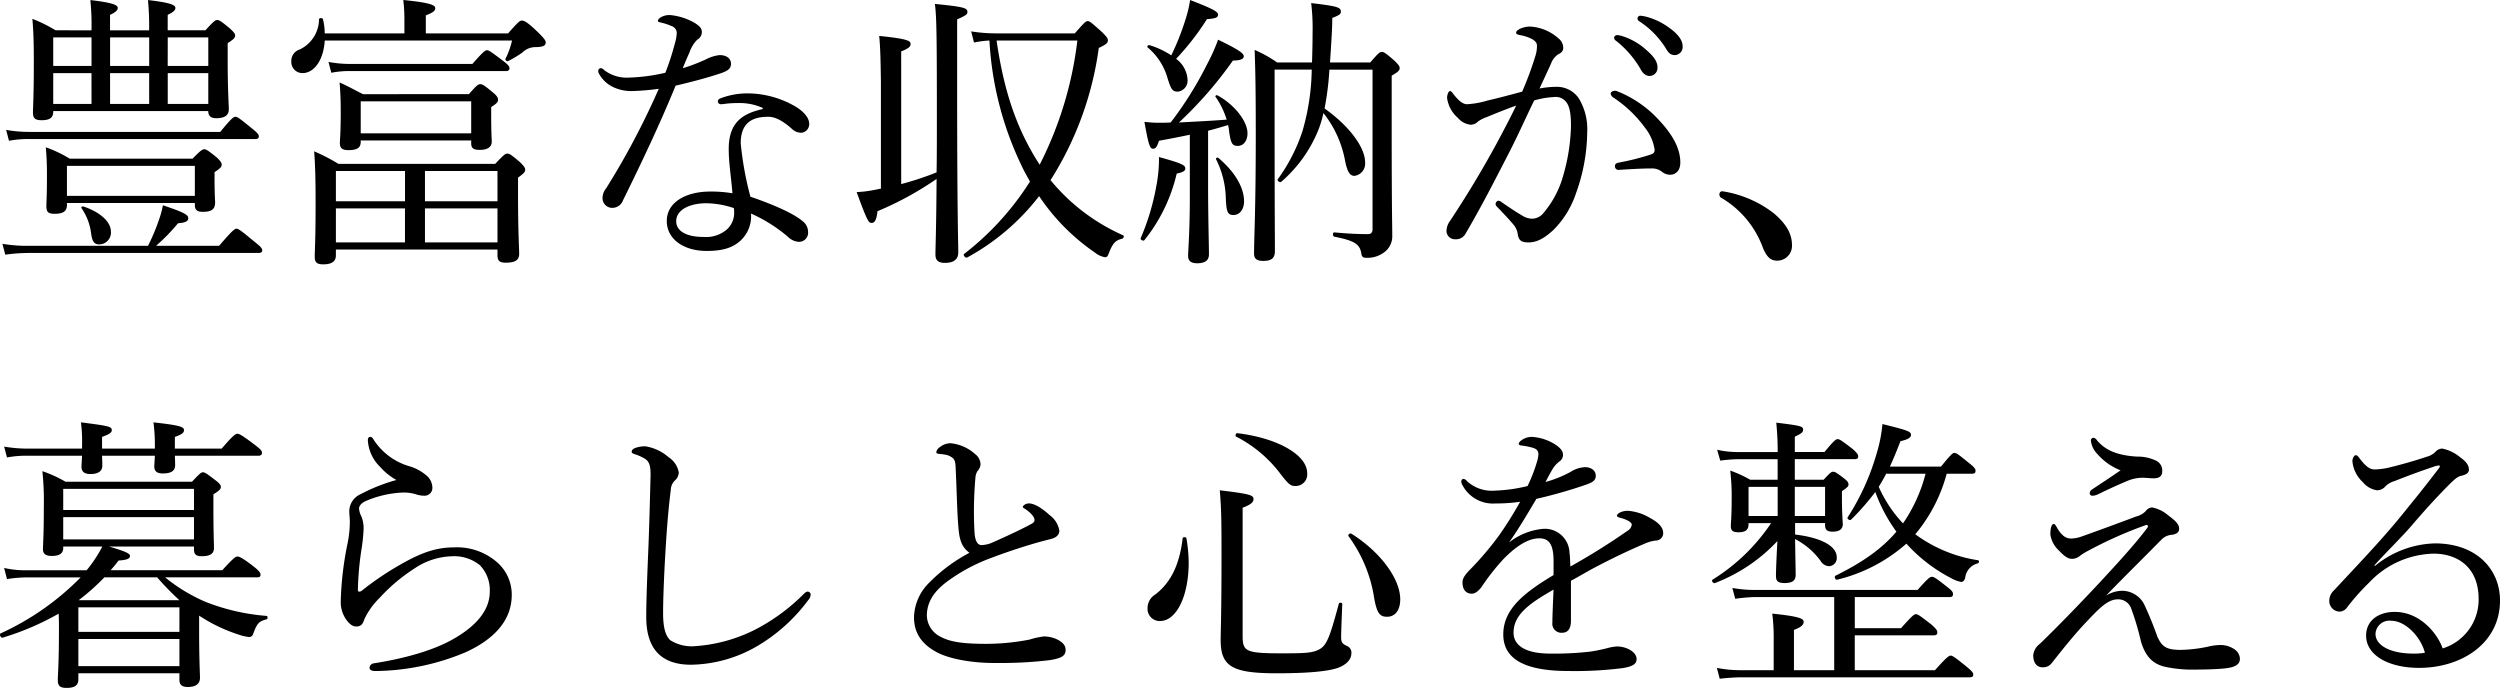 <svg id="plan_02_cover_heading_v3" xmlns="http://www.w3.org/2000/svg" width="402.797" height="110.826" viewBox="0 0 402.797 110.826">
  <path id="パス_1968" data-name="パス 1968" d="M10.626-33.9A23.354,23.354,0,0,0,6.9-35.742c.184,2.208.23,3.956.23,7.176,0,5.474-.138,6.992-.138,7.958,0,.874.368,1.2,1.38,1.2,1.334,0,1.886-.414,1.886-1.38v-.092H35.236c0,.736.368,1.15,1.288,1.15,1.334,0,2.024-.46,2.024-1.426,0-.736-.184-3.036-.184-8.05v-2.622c1.012-.644,1.2-.874,1.2-1.242,0-.276-.184-.506-.874-1.15-1.38-1.15-1.7-1.334-2.024-1.334-.276,0-.552.184-1.886,1.656H28.7v-2.484c.966-.46,1.242-.782,1.242-1.1,0-.414-.414-.828-4.416-1.288a47.337,47.337,0,0,1,.184,4.876h-6.3v-2.484c.966-.46,1.242-.782,1.242-1.1,0-.414-.414-.828-4.416-1.288a37.8,37.8,0,0,1,.184,4.876Zm5.8,11.868H10.258V-27h6.164Zm2.99,0V-27h6.3v4.968Zm9.292,0V-27h6.532v4.968Zm0-10.718h6.532v4.6H28.7Zm-2.99,0v4.6h-6.3v-4.6Zm-9.292,0v4.6H10.258v-4.6ZM12.466-6.072H33.074V-5.8c0,.828.322,1.15,1.288,1.15,1.38,0,1.978-.368,1.978-1.564,0-.276-.092-1.242-.092-3.818V-11.04c1.012-.69,1.15-.874,1.15-1.2,0-.276-.138-.552-.828-1.2-1.426-1.15-1.7-1.288-1.978-1.288s-.552.138-1.886,1.518H12.926a21.2,21.2,0,0,0-3.864-1.84c.138,1.7.184,2.668.184,4.554,0,3.358-.092,4.278-.092,4.876,0,1.012.276,1.288,1.334,1.288,1.38,0,1.978-.414,1.978-1.426Zm20.608-1.15H12.466v-4.83H33.074ZM26.818.828A29.861,29.861,0,0,0,30.36-2.806c1.2-.092,1.656-.322,1.656-.828,0-.552-.782-.966-4.094-2.07a13.613,13.613,0,0,1-.6,2.254A32.2,32.2,0,0,1,25.53.828H6.394A24.279,24.279,0,0,1,2.07.506l.46,1.748a28.149,28.149,0,0,1,3.818-.276H43.286c.46,0,.644-.138.644-.414,0-.322-.23-.6-1.288-1.426-2.208-1.84-2.576-2.07-2.852-2.07s-.644.23-2.806,2.76ZM17.71.6a1.907,1.907,0,0,0,1.84-2.07c0-1.518-1.656-3.128-4.462-4.048-.184-.046-.368.138-.276.276a9.149,9.149,0,0,1,1.564,4.186C16.56.184,16.882.6,17.71.6ZM3.128-16.1a17.052,17.052,0,0,1,3.266-.276H42.78c.46,0,.6-.138.6-.46,0-.276-.23-.552-1.15-1.288-1.978-1.61-2.3-1.84-2.622-1.84-.276,0-.644.23-2.438,2.438H6.348a21.351,21.351,0,0,1-3.68-.322ZM55.8,1.426H81.834v.92c0,.874.322,1.2,1.334,1.2,1.518,0,2.162-.414,2.162-1.426,0-.828-.184-3.588-.184-9.338v-2.944c.966-.69,1.15-.92,1.15-1.288,0-.276-.138-.506-.828-1.2-1.472-1.242-1.7-1.38-2.07-1.38-.276,0-.506.138-1.932,1.656H56.212A31.451,31.451,0,0,0,52.3-14.4c.184,2.576.23,4.738.23,8.372,0,5.98-.138,7.59-.138,8.6,0,.92.322,1.242,1.38,1.242,1.334,0,2.024-.46,2.024-1.426Zm0-1.15V-5.2H66.93V.276Zm26.036,0H70.15V-5.2H81.834Zm0-6.624H70.15v-4.876H81.834Zm-14.9-4.876v4.876H55.8v-4.876ZM59.8-16.146H77.6v.46c0,.782.368,1.058,1.38,1.058,1.242,0,1.932-.46,1.932-1.334,0-.368-.092-1.334-.092-4.37v-1.2c1.012-.644,1.1-.828,1.1-1.2,0-.276-.138-.6-.828-1.15-1.426-1.2-1.7-1.334-2.024-1.334s-.552.138-1.84,1.61H60.168c-1.564-.782-2.254-1.2-3.772-1.886.138,1.794.184,2.9.184,4.83,0,3.4-.138,4.37-.138,4.922,0,.874.414,1.15,1.38,1.15,1.38,0,1.978-.368,1.978-1.334ZM77.6-17.3H59.8v-5.152H77.6Zm6.578-14.95A12.732,12.732,0,0,1,83.122-29.3c-.092.184.23.46.414.368a16.579,16.579,0,0,0,2.3-1.38,3.036,3.036,0,0,1,2.024-.874c1.38,0,1.748-.276,1.748-.736,0-.276-.138-.552-1.15-1.564-1.84-1.794-2.346-1.978-2.714-1.978-.276,0-.506.138-2.208,2.07H70.288v-2.9c1.15-.46,1.518-.736,1.518-1.15,0-.46-.506-.874-5.152-1.334a24.747,24.747,0,0,1,.184,2.806V-33.4H54a9.737,9.737,0,0,0-.276-2.254c-.046-.276-.644-.276-.644,0a5.42,5.42,0,0,1-3.174,4.876,1.894,1.894,0,0,0-1.288,1.886A1.791,1.791,0,0,0,50.416-27c1.886,0,3.4-2.116,3.588-5.244Zm-29.118,5.2a14.026,14.026,0,0,1,2.944-.276H83.122c.506,0,.644-.184.644-.46s-.184-.552-1.1-1.242c-1.886-1.426-2.208-1.656-2.53-1.656-.276,0-.6.23-2.346,2.208H58.006a18.779,18.779,0,0,1-3.4-.322Zm52.762,2.576A123.69,123.69,0,0,1,99.36-8.464a2.557,2.557,0,0,0-.6,1.518,1.562,1.562,0,0,0,1.656,1.656,1.841,1.841,0,0,0,1.656-1.242c3.036-6.164,5.8-11.96,8.464-18.446,2.806-.644,5.612-1.426,7.222-1.978,1.242-.414,1.7-.782,1.7-1.564s-.644-1.38-1.84-1.38a6.255,6.255,0,0,0-2.208.69,29.169,29.169,0,0,1-3.726,1.426c.368-.92.782-1.886,1.1-2.576a5.1,5.1,0,0,1,1.242-2.024,1.4,1.4,0,0,0,.736-1.2c0-.69-.414-1.012-1.1-1.472a9.827,9.827,0,0,0-3.91-1.288,2.758,2.758,0,0,0-1.7.414c-.184.138-.368.322-.368.506,0,.138.092.184.276.23a9.737,9.737,0,0,1,1.886.6,1.208,1.208,0,0,1,.874,1.1,6.5,6.5,0,0,1-.276,1.61,41.367,41.367,0,0,1-1.564,4.83,29.289,29.289,0,0,1-6.026.782,5.9,5.9,0,0,1-3.864-1.242.7.7,0,0,0-.552-.276.439.439,0,0,0-.368.368.91.91,0,0,0,.092.46,5.045,5.045,0,0,0,2.3,2.208,6.851,6.851,0,0,0,3.22.644A39.567,39.567,0,0,0,107.824-24.472Zm16.744,3.266c-3.266.736-5.474,2.162-5.474,6.44,0,2.254.414,4.738.6,7.13a20.378,20.378,0,0,0-3.588-.276c-3.956,0-6.992,1.748-6.992,4.738,0,2.9,2.668,4.83,6.44,4.83,2.668,0,4.186-.552,5.382-1.61a5.331,5.331,0,0,0,1.748-4.416A24.613,24.613,0,0,1,128.662-.6a2.667,2.667,0,0,0,1.7.782,1.461,1.461,0,0,0,1.518-1.564,2.219,2.219,0,0,0-.92-1.794c-1.472-1.242-4.738-2.668-8.372-3.91a52.609,52.609,0,0,1-1.564-8.6c0-3.634,2.254-4.278,4.462-4.278,1.15,0,2.438.736,3.818,1.978a2.218,2.218,0,0,0,1.38.6,1.393,1.393,0,0,0,1.38-1.426c0-1.012-.92-1.978-2.07-2.714a15.49,15.49,0,0,0-7.912-2.208,12.244,12.244,0,0,0-4.278.782c-.276.092-.46.276-.46.46a.468.468,0,0,0,.414.506,3.3,3.3,0,0,0,.6-.046,15.073,15.073,0,0,1,2.162-.138,9.1,9.1,0,0,1,4.048.782ZM119.922-5.244a3.972,3.972,0,0,1,.046.69,3.592,3.592,0,0,1-1.242,2.806A5.147,5.147,0,0,1,115.092-.6c-3.174,0-4.462-1.15-4.462-2.53,0-1.886,2.254-2.9,4.83-2.9A14.2,14.2,0,0,1,119.922-5.244ZM146.878-30.5c1.2-.46,1.518-.782,1.518-1.2,0-.506-.506-.828-5.06-1.288.184,1.84.23,4.048.276,7.406v17.2c-.322.046-.644.138-.966.184a17.446,17.446,0,0,1-2.944.368c1.748,4.784,1.932,4.968,2.438,4.968.46,0,.782-.506.92-1.886a51.683,51.683,0,0,0,9.522-5.2c-.046,7.958-.184,11.04-.184,12.19,0,.874.414,1.334,1.518,1.334,1.472,0,2.162-.6,2.162-1.7,0-1.564-.184-5.888-.184-26.634v-10.9c1.472-.644,1.656-.828,1.656-1.2,0-.644-.6-.828-5.244-1.288.276,1.978.322,5.244.322,18.308,0,3.45,0,6.348-.046,8.832a48.7,48.7,0,0,1-5.7,1.886ZM162.2-33.4a25.608,25.608,0,0,1-4.048-.322l.46,1.794a16.732,16.732,0,0,1,2.484-.322,53.145,53.145,0,0,0,5.106,20.01c.414.92.92,1.794,1.426,2.714a45.2,45.2,0,0,1-10.58,11.638c-.276.184.184.736.46.6A36.9,36.9,0,0,0,169.1-7.176a33.934,33.934,0,0,0,9.016,9.108,3.527,3.527,0,0,0,1.61.736c.322,0,.414-.138.644-.736.6-1.518,1.012-1.978,2.116-2.254.23-.046.368-.46.138-.552a31.654,31.654,0,0,1-11.684-8.878,52.87,52.87,0,0,0,7.774-21.3c1.2-.552,1.472-.828,1.472-1.242,0-.276-.184-.552-.92-1.288-1.794-1.61-2.024-1.794-2.346-1.794-.276,0-.506.184-2.07,1.978Zm13.064,1.15a59.412,59.412,0,0,1-6.072,20.01c-3.726-5.75-5.75-11.822-6.946-20.01ZM193.384-7.038c0,5.612-.276,8.648-.276,9.476s.46,1.2,1.472,1.2c1.242,0,1.886-.46,1.886-1.426,0-1.426-.138-6.026-.138-11.086V-17.71c1.058-.276,2.162-.6,3.22-.92a8.585,8.585,0,0,1,.184,1.15c.276,1.84.506,2.208,1.38,2.208.966,0,1.564-.874,1.564-2.024,0-1.932-2.07-4.6-4.83-6.118-.184-.092-.414.092-.322.23a12.954,12.954,0,0,1,1.794,3.68c-2.3.184-5.106.322-7.682.46a63.689,63.689,0,0,0,8.694-9.982c1.38,0,1.748-.322,1.748-.69,0-.506-1.012-1.15-4.14-2.668a29.8,29.8,0,0,1-1.794,4,57.666,57.666,0,0,1-5.842,9.338c-.644.046-1.334.046-2.07.046-.69,0-1.15-.046-2.162-.138.644,3.634.874,4.324,1.38,4.324.414,0,.644-.276.966-1.288,2.07-.368,3.634-.69,4.968-.966Zm29.44-20.516V-1.84c0,.506-.23.782-.736.782-1.472,0-2.852-.046-5.428-.276-.276-.046-.276.644,0,.69,3.312.644,4.048,1.242,4.324,2.53.092.736.276.874.874.874a4.433,4.433,0,0,0,2.622-.736A3.214,3.214,0,0,0,226-.92c0-2.162-.092-3.174-.092-18.538v-7.13c.966-.552,1.288-.828,1.288-1.2,0-.322-.184-.552-.828-1.2-1.472-1.288-1.748-1.426-2.07-1.426-.276,0-.506.138-1.84,1.7H215.97q.138-2,.276-4.416c.046-.874.092-1.794.092-2.76,1.2-.46,1.38-.644,1.38-1.012,0-.69-.506-.874-4.784-1.38a32.748,32.748,0,0,1,.23,4.646c0,1.794-.046,3.45-.092,4.922H207.46a21.564,21.564,0,0,0-3.634-2.024c.138,3.726.184,7.314.184,13.662,0,12.052-.276,16.652-.276,19.136,0,.828.414,1.2,1.472,1.2,1.288,0,1.886-.414,1.886-1.564,0-2.806-.046-6.946-.046-18.446v-10.81h5.98a37.433,37.433,0,0,1-1.472,9.844,28.01,28.01,0,0,1-4,7.82c-.184.23.368.6.552.414a21.74,21.74,0,0,0,5.7-7.682,16.425,16.425,0,0,0,1.1-3.4,17.38,17.38,0,0,1,3.5,7.728c.368,1.794.782,2.392,1.518,2.392a2,2,0,0,0,1.7-2.208c0-2.3-2.438-5.75-6.532-8.648a47.447,47.447,0,0,0,.782-6.256ZM191.176-29.3a41.417,41.417,0,0,0,4.968-6.394c1.426-.092,1.794-.276,1.794-.736s-.92-.966-4.508-2.346a20.092,20.092,0,0,1-.828,3.4,40.589,40.589,0,0,1-2.208,5.52,13.377,13.377,0,0,0-3.542-1.656c-.184-.046-.414.23-.276.368a9.914,9.914,0,0,1,3.22,4.968c.6,1.932.828,2.162,1.7,2.162a1.794,1.794,0,0,0,1.518-1.978A4.477,4.477,0,0,0,191.176-29.3ZM200.422-4.14c1.012,0,1.7-.92,1.7-2.208,0-2.208-1.472-4.738-4.14-6.992-.138-.138-.46.046-.368.23A14.593,14.593,0,0,1,199.18-6.9C199.272-4.554,199.5-4.14,200.422-4.14ZM186.07-.092a26.793,26.793,0,0,0,5.2-10.718c1.1-.23,1.38-.46,1.38-.828,0-.552-.6-.828-4.232-1.84a23.645,23.645,0,0,1-.46,4.83,38.372,38.372,0,0,1-2.484,8.234C185.334-.184,185.886.138,186.07-.092ZM262.246-33.12a.473.473,0,0,0-.506.46.713.713,0,0,0,.322.46,15.918,15.918,0,0,1,3.864,4.416q.621,1.242,1.518,1.242a1.28,1.28,0,0,0,1.288-1.38c0-.966-.644-1.794-1.748-2.76a10.355,10.355,0,0,0-4-2.3A2.617,2.617,0,0,0,262.246-33.12Zm3.726-3.128a.461.461,0,0,0-.46.46.554.554,0,0,0,.322.46A14.027,14.027,0,0,1,270.066-31c.506.874.874,1.1,1.472,1.1a1.306,1.306,0,0,0,1.242-1.472c0-1.058-1.012-2.116-2.116-2.9a10.863,10.863,0,0,0-3.68-1.794A6.007,6.007,0,0,0,265.972-36.248Zm6.44,23.644c0-2.668-1.748-5.06-3.68-7.084a18.209,18.209,0,0,0-6.44-4.37.84.84,0,0,0-.414-.092c-.414,0-.69.23-.69.46a.952.952,0,0,0,.46.644,19.737,19.737,0,0,1,5.06,4.83,7.477,7.477,0,0,1,1.564,3.542c0,.506-.184.644-.736.828a40.061,40.061,0,0,1-5.152,1.288c-.368.092-.506.276-.506.552a.57.57,0,0,0,.644.6c2.116-.138,3.726-.23,5.2-.23a2.585,2.585,0,0,1,1.7.506,2.115,2.115,0,0,0,1.334.506C271.63-10.626,272.412-11.224,272.412-12.6ZM249.734-24.518c.644-1.426,1.288-2.76,1.84-4a3.142,3.142,0,0,1,1.1-1.472c.6-.276.874-.6.874-1.058a1.92,1.92,0,0,0-.736-1.518,7.481,7.481,0,0,0-4.6-1.932,4.01,4.01,0,0,0-1.656.368c-.322.184-.6.368-.6.6s.184.322.644.414a6.49,6.49,0,0,1,2.024.69c.6.414.69.644.69,1.058A5.294,5.294,0,0,1,249-29.578a51.4,51.4,0,0,1-2.07,5.566c-2.208.6-3.956,1.058-5.566,1.426a14.087,14.087,0,0,1-3.312.6c-.736,0-1.426-.644-2.254-1.7-.23-.322-.322-.414-.506-.414-.23,0-.46.6-.46,1.1a5.151,5.151,0,0,0,1.748,3.22,3.088,3.088,0,0,0,2.07,1.1,1.67,1.67,0,0,0,1.15-.506,5.008,5.008,0,0,1,1.334-.69c1.334-.552,3.128-1.288,4.83-1.886-.92,1.932-1.932,3.818-3.128,6.072-2.3,4.232-4.784,8.372-7.5,12.466a2.842,2.842,0,0,0-.6,1.7A1.364,1.364,0,0,0,236.21-.23a1.717,1.717,0,0,0,1.61-.92c2.484-4.232,4.554-8.28,6.946-12.926,1.38-2.668,2.668-5.566,4.094-8.51a13.146,13.146,0,0,1,3.174-.552,2.111,2.111,0,0,1,1.978.782c.552.69.782,1.84.782,3.864a30.551,30.551,0,0,1-1.2,7.82,15.873,15.873,0,0,1-3.266,6.256,2.38,2.38,0,0,1-1.748.874,3,3,0,0,1-1.334-.322c-1.2-.69-2.3-1.426-3.634-2.346a.839.839,0,0,0-.506-.23c-.23,0-.46.322-.46.506a.621.621,0,0,0,.23.46c1.1,1.15,1.932,2.024,2.668,2.9a3.029,3.029,0,0,1,.69,1.656c.184.92.644,1.2,1.7,1.2,1.426,0,2.668-.736,4.094-2.07a15.06,15.06,0,0,0,3.588-5.888,29.583,29.583,0,0,0,1.794-9.752,9.6,9.6,0,0,0-1.334-5.474,4.259,4.259,0,0,0-3.634-1.886A14.3,14.3,0,0,0,249.734-24.518ZM279.22-7.958a.449.449,0,0,0-.506.46.619.619,0,0,0,.23.552,15.431,15.431,0,0,1,6.808,8.188c.506,1.1,1.012,1.978,2.254,1.978A2.382,2.382,0,0,0,290.4.69c0-1.7-.828-3.358-2.99-5.152A17.96,17.96,0,0,0,279.22-7.958ZM32.936,49.278v.46c0,.782.322,1.1,1.242,1.1,1.38,0,1.978-.414,1.978-1.334,0-.552-.092-2.484-.092-6.578V40.86c1.058-.644,1.2-.874,1.2-1.2,0-.276-.184-.552-.92-1.1-1.38-1.058-1.656-1.242-1.978-1.242-.276,0-.506.184-1.748,1.518H12.236a21.034,21.034,0,0,0-3.726-1.7,47.38,47.38,0,0,1,.23,5.98c0,4.554-.138,5.842-.138,6.578,0,.782.46,1.1,1.426,1.1,1.242,0,1.84-.414,1.84-1.288v-.23h6.3A21.143,21.143,0,0,1,15.64,53.1H6.026a15.12,15.12,0,0,1-3.68-.368l.46,1.794a20.759,20.759,0,0,1,3.22-.276h8.648a43.22,43.22,0,0,1-12.88,9.016c-.276.138,0,.782.322.69a43.282,43.282,0,0,0,9.016-3.864c.046.782.046,1.656.046,2.622,0,5.612-.184,7.13-.184,8.1,0,.92.368,1.242,1.426,1.242,1.288,0,1.886-.414,1.886-1.38V69.7H30.59V70.76c0,.782.414,1.15,1.334,1.15,1.288,0,1.978-.506,1.978-1.472,0-.644-.138-2.944-.138-7.636V60.41a25.722,25.722,0,0,0,6.3,3.036,7.657,7.657,0,0,0,1.748.414.672.672,0,0,0,.644-.46c.644-1.794.966-2.07,2.162-2.392.23-.046.23-.552,0-.552a34.061,34.061,0,0,1-9.8-2.254,27.22,27.22,0,0,1-6.532-3.956H43.056c.46,0,.6-.138.6-.414,0-.322-.184-.6-1.1-1.334-1.84-1.426-2.346-1.61-2.622-1.61s-.644.23-2.438,2.208H19.5c.46-.506.874-1.012,1.288-1.564,1.518-.092,1.84-.368,1.84-.736,0-.414-.782-.736-3.358-1.518ZM14.352,57.926a34.825,34.825,0,0,0,4.14-3.68H27a45.159,45.159,0,0,0,3.588,3.68ZM11.868,44.54H32.936v3.588H11.868Zm21.068-1.15H11.868v-3.4H32.936ZM14.306,64.182H30.59v4.37H14.306Zm16.284-1.15H14.306V59.076H30.59Zm12.7-28.382c.46,0,.6-.184.6-.506,0-.276-.184-.506-1.2-1.288-2.07-1.564-2.484-1.748-2.76-1.748s-.644.184-2.53,2.392H29.854V31.614c1.2-.414,1.472-.69,1.472-1.1,0-.552-.828-.782-4.922-1.242a27.17,27.17,0,0,1,.23,3.772v.46h-8.51V31.614c1.288-.46,1.564-.736,1.564-1.058,0-.6-.322-.69-4.968-1.288a23.448,23.448,0,0,1,.184,3.588V33.5H6.072a21.861,21.861,0,0,1-3.726-.322l.46,1.748a16.762,16.762,0,0,1,3.266-.276H14.9c-.046,1.058-.092,1.564-.092,1.748,0,.782.414,1.2,1.472,1.2,1.2,0,1.886-.46,1.886-1.334,0-.184,0-.69-.046-1.61h8.51c-.046,1.058-.092,1.518-.092,1.7,0,.782.414,1.15,1.38,1.15,1.334,0,1.978-.414,1.978-1.334,0-.23,0-.69-.046-1.518ZM65.55,38.56a28.278,28.278,0,0,0-5.8,2.3,3.041,3.041,0,0,0-1.794,2.668c0,.6.092,1.242.092,1.748a18,18,0,0,1-.368,3.5,52.2,52.2,0,0,0-1.1,9.384,4.913,4.913,0,0,0,.736,2.668c.552.874,1.15,1.334,1.748,1.334.736,0,1.058-.322,1.334-1.2a11.941,11.941,0,0,1,2.438-3.4,28.3,28.3,0,0,1,5.612-4.738,11.329,11.329,0,0,1,6.072-1.978,6.57,6.57,0,0,1,4.462,1.426,5.723,5.723,0,0,1,1.61,4.278c0,2.944-2.116,5.474-5.8,7.59-3.5,2.024-8.464,3.266-12.88,3.956a.782.782,0,0,0-.69.69c0,.414.414.552.92.552A38.347,38.347,0,0,0,76.728,66.3c4.508-2.07,7.406-5.06,7.406-9.246a6.936,6.936,0,0,0-2.162-5.06A9.829,9.829,0,0,0,74.8,49.416c-2.852,0-5.29.874-8.51,2.714a48.306,48.306,0,0,0-6.164,4.14c-.276.23-.414.276-.552.276-.184,0-.23-.138-.23-.322a49.217,49.217,0,0,1,.6-6.624,26.517,26.517,0,0,0,.322-3.22,5.022,5.022,0,0,0-.368-1.978,3.2,3.2,0,0,1-.368-1.242c0-.46.414-.92,1.15-1.242a16.9,16.9,0,0,1,5.8-1.334,6.787,6.787,0,0,1,2.208.276,4.2,4.2,0,0,0,1.426.23A1.246,1.246,0,0,0,71.346,39.8a2.607,2.607,0,0,0-.966-1.978,7.353,7.353,0,0,0-2.714-1.472,10.256,10.256,0,0,1-5.75-4.232c-.23-.414-.368-.506-.6-.506-.184,0-.368.138-.368.552A6.493,6.493,0,0,0,62.882,36.4,10.2,10.2,0,0,0,65.55,38.56Zm47.472,29.762a21.745,21.745,0,0,0,10.488-2.9,27.626,27.626,0,0,0,8.418-7.544,1.318,1.318,0,0,0,.368-.92.5.5,0,0,0-.506-.414c-.184,0-.368.138-.6.368a31.614,31.614,0,0,1-7.222,5.428,25.194,25.194,0,0,1-10.3,2.99,6.431,6.431,0,0,1-4-.966c-.782-.736-1.15-2.07-1.15-4.37,0-2.392.184-6.9.46-11.178.23-3.68.506-6.486.782-8.694a2.2,2.2,0,0,1,.644-1.472,1.84,1.84,0,0,0,.644-1.288,3.715,3.715,0,0,0-1.656-2.484,7.494,7.494,0,0,0-3.726-1.748,4.629,4.629,0,0,0-1.656.276c-.368.138-.552.368-.552.6s.184.276.552.414a7.508,7.508,0,0,1,1.61.736c.69.46.92,1.15.874,2.852-.092,3.68-.184,7.268-.322,10.9-.184,4.462-.368,8.832-.368,11.73C105.8,66.16,108.606,68.322,113.022,68.322Zm44.85-18.032A26.314,26.314,0,0,0,151.2,55.3a8.039,8.039,0,0,0-2.254,5.382c0,2.668,1.38,4.416,3.726,5.658,2.208,1.15,6.072,1.748,9.568,1.7a66.111,66.111,0,0,0,8.6-.46c1.978-.322,2.53-.736,2.53-1.656,0-.736-.506-1.288-1.518-1.748a5.088,5.088,0,0,0-1.978-.414,12.806,12.806,0,0,0-2.3.506,36.928,36.928,0,0,1-6.9.69c-3.4,0-5.75-.23-7.36-1.1a3.918,3.918,0,0,1-2.3-3.45c0-2.024,1.012-3.772,3.128-5.382A28.492,28.492,0,0,1,161,51.256c2.53-.966,5.014-1.794,7.36-2.484.966-.276,1.84-.506,2.576-.69s1.426-.552,1.426-1.38a3.907,3.907,0,0,0-1.564-2.484c-1.058-.966-2.346-1.886-3.358-1.886-.506,0-.966.368-.966.552,0,.138.138.184.414.368.782.506,1.472,1.242,1.472,1.748,0,.322-.184.46-.6.69-1.978,1.058-4.416,2.162-6.394,3.036a5,5,0,0,1-1.518.322c-.736,0-1.058-.782-1.15-1.978a61.5,61.5,0,0,1,.138-8.832,2.421,2.421,0,0,1,.322-1.1,1.771,1.771,0,0,0,.506-1.1,2.14,2.14,0,0,0-.874-1.656,6.843,6.843,0,0,0-4-1.748,2.807,2.807,0,0,0-1.7.644,1.192,1.192,0,0,0-.552.782c0,.184.092.23.322.276.414.046.6.046,1.1.138a2.586,2.586,0,0,1,1.288.6c.322.368.368.69.414,1.7.184,3.864.23,7.268.46,9.66C156.308,48.634,156.86,49.508,157.872,50.29ZM210.5,39.526a1.871,1.871,0,0,0,1.794-2.07c0-2.9-4.692-5.658-11.27-6.44-.23-.046-.368.46-.184.552a20.639,20.639,0,0,1,6.992,5.8C209.438,39.48,209.668,39.526,210.5,39.526ZM225.17,60.594c1.288,0,2.116-1.058,2.116-2.806,0-3.266-3.128-7.59-7.866-10.58-.23-.138-.644.184-.46.414a22.491,22.491,0,0,1,4.048,9.476C223.468,60.042,223.974,60.594,225.17,60.594Zm-36.616.69c2.76,0,4.646-4.186,4.646-9.384a23.45,23.45,0,0,0-.368-3.956c-.046-.23-.552-.23-.6,0-.506,4.186-1.84,7.084-4.416,9.062a2.55,2.55,0,0,0-1.242,2.208A1.959,1.959,0,0,0,188.554,61.284Zm13.34-18.262c1.38-.506,1.748-.92,1.748-1.38,0-.644-.506-.828-5.428-1.426.23,2.99.276,4.14.276,10.626,0,9.016-.138,12.374-.138,13.478,0,4.278,1.84,5.382,9.016,5.382,5.2,0,8.142-.322,9.752-.828,1.426-.506,2.3-1.334,2.3-2.438a1.143,1.143,0,0,0-.644-1.1c-.782-.368-1.012-.552-1.012-1.472s.092-3.036.184-5.336c0-.23-.506-.276-.552-.046-1.38,5.106-1.886,6.578-2.99,7.268s-2.438.736-6.118.736c-5.842,0-6.394-.276-6.394-2.76Zm50.094,10.856c-4.922,2.944-8.1,5.566-8.1,9.568,0,4.37,4.232,5.888,10.488,5.888a61.241,61.241,0,0,0,8.694-.46c1.794-.276,2.3-.736,2.3-1.472,0-1.1-1.564-2.024-3.174-2.024a7.491,7.491,0,0,0-1.564.276,27.488,27.488,0,0,1-2.714.552,50.243,50.243,0,0,1-6.44.322c-4.278,0-5.934-1.472-5.934-3.358,0-2.852,2.392-4.646,6.44-6.946-.092,2.254-.184,4.186-.184,5.29a1.456,1.456,0,0,0,1.564,1.656c.92,0,1.426-.644,1.426-1.932V54.8c1.288-.69,2.806-1.61,4.14-2.3,3.174-1.656,5.474-2.714,7.728-3.68a6.39,6.39,0,0,1,1.794-.506,1.186,1.186,0,0,0,1.2-1.2c0-.92-.736-1.7-2.116-2.438a8.152,8.152,0,0,0-3.5-1.15,2.875,2.875,0,0,0-1.15.184c-.368.138-.69.414-.69.6,0,.138.184.23.46.322a6.118,6.118,0,0,1,1.38.506c.368.23.552.414.552.644a1.371,1.371,0,0,1-.69.966,107.184,107.184,0,0,1-9.2,5.75c-.046-.782-.046-1.61-.138-2.162a3.981,3.981,0,0,0-4.232-3.91,10.355,10.355,0,0,0-5.52,2.208c1.564-2.208,2.99-4.646,4.416-7.038a76.767,76.767,0,0,0,8.05-2.3c.874-.322,1.518-.6,1.518-1.426s-.736-1.38-1.748-1.38a4.753,4.753,0,0,0-2.346.782,19.343,19.343,0,0,1-4,1.61c.368-.736.874-1.656,1.15-2.116A4.333,4.333,0,0,1,253,35.524a1.228,1.228,0,0,0,.506-1.058c0-.552-.414-1.15-1.518-1.794a7.865,7.865,0,0,0-3.45-1.058,2.8,2.8,0,0,0-1.794.6.891.891,0,0,0-.368.506c0,.138.138.23.368.276a11.416,11.416,0,0,1,1.886.368c.6.184.92.46.92,1.058a5.258,5.258,0,0,1-.23,1.2,26.2,26.2,0,0,1-1.518,3.91,25.387,25.387,0,0,1-5.2.736,5.922,5.922,0,0,1-4.554-1.518.887.887,0,0,0-.552-.368.376.376,0,0,0-.368.414,1.114,1.114,0,0,0,.184.6,5.557,5.557,0,0,0,5.336,2.944,26.705,26.705,0,0,0,3.956-.276,59.743,59.743,0,0,1-3.4,5.428,49.715,49.715,0,0,1-4.462,5.29c-.92.92-1.426,1.564-1.426,2.254,0,1.288.644,1.84,1.518,1.84.6,0,1.2-.6,1.564-1.1a36.143,36.143,0,0,1,3.634-4.6c1.84-1.84,3.772-3.22,5.658-3.22,1.656,0,2.3,1.1,2.3,3.726Zm38.87-15.364V35.2h9.614c.46,0,.6-.138.6-.46,0-.276-.23-.6-.92-1.2-1.748-1.334-2.07-1.564-2.392-1.564-.276,0-.6.23-2.116,2.07h-4.784V31.568c1.242-.552,1.334-.782,1.334-1.1,0-.552-.23-.644-4.324-1.15a45.823,45.823,0,0,1,.23,4.738H281.7a14.972,14.972,0,0,1-3.358-.368l.506,1.748a25.675,25.675,0,0,1,2.944-.23h6.3v3.312h-4.416a18.634,18.634,0,0,0-3.22-1.472,35.618,35.618,0,0,1,.23,4.508c0,3.036-.138,3.91-.138,4.416,0,.782.368,1.012,1.242,1.012,1.058,0,1.61-.368,1.61-1.242v-.23h3.634a30.853,30.853,0,0,1-9.43,9.108c-.23.138.092.644.368.552A26.962,26.962,0,0,0,288.052,48.4c-.138,2.53-.23,4.692-.23,5.612,0,.782.276,1.15,1.38,1.15,1.2,0,1.794-.368,1.794-1.288,0-.828-.046-2.576-.092-5.8a11.733,11.733,0,0,1,4.094,3.5,1.691,1.691,0,0,0,1.38.874,1.316,1.316,0,0,0,1.242-1.426c0-1.7-2.208-3.128-6.716-3.68v-1.84h4.83v.322c0,.782.368,1.058,1.2,1.058,1.012,0,1.656-.322,1.656-1.242,0-.276-.138-1.518-.138-4.186v-1.1c.92-.6,1.058-.828,1.058-1.058,0-.322-.138-.552-.736-1.012-1.15-.874-1.426-1.058-1.748-1.058-.276,0-.506.184-1.518,1.288Zm0,1.15h4.876v4.692h-4.876Zm-2.76,0v4.692h-4.692V39.664Zm31.28-2.116c.46,0,.6-.138.6-.506,0-.276-.23-.552-.966-1.15-1.748-1.426-2.116-1.7-2.438-1.7-.276,0-.6.276-2.162,2.208h-8.234c.552-1.2,1.1-2.53,1.7-4.094,1.242-.276,1.7-.6,1.7-1.012,0-.552-.506-.736-4.6-1.748a23.259,23.259,0,0,1-.92,4.692,38.514,38.514,0,0,1-4.692,10.35c-.138.23.368.552.552.368a41.08,41.08,0,0,0,3.91-4.462,25.879,25.879,0,0,0,3.4,6.394c-2.392,2.806-5.52,4.968-9.8,7.084-.276.138-.046.736.276.644a26.116,26.116,0,0,0,11.132-5.8,25.541,25.541,0,0,0,7.222,5.566,5.042,5.042,0,0,0,1.61.6c.322,0,.552-.276.644-.69a2.716,2.716,0,0,1,2.024-2.3c.23-.046.276-.46.046-.506A22.745,22.745,0,0,1,310.27,47.3a25.374,25.374,0,0,0,5.06-9.752Zm-7.452,0a25.25,25.25,0,0,1-3.634,8,20.867,20.867,0,0,1-3.91-5.888c.414-.69.828-1.38,1.2-2.116ZM297.206,57.42V69.2H290.72V62.71c1.242-.46,1.564-.874,1.564-1.288,0-.506-.552-.874-5.06-1.334a31.144,31.144,0,0,1,.23,4.462V69.2h-5.382a18.971,18.971,0,0,1-3.772-.368l.46,1.748a33.3,33.3,0,0,1,3.4-.23H319.01c.46,0,.6-.138.6-.46,0-.276-.23-.552-1.058-1.242-1.932-1.564-2.3-1.794-2.576-1.794s-.644.23-2.53,2.346H300.518V63.584h12.7c.46,0,.6-.138.6-.506,0-.276-.184-.552-.966-1.242-1.84-1.426-2.162-1.656-2.484-1.656-.276,0-.6.23-2.392,2.254h-7.452V57.42h15.226c.46,0,.6-.138.6-.506,0-.276-.184-.552-.966-1.15-1.748-1.38-2.116-1.61-2.438-1.61-.276,0-.644.23-2.3,2.116h-26.4a18.889,18.889,0,0,1-3.45-.322l.46,1.748a29.515,29.515,0,0,1,3.036-.276ZM343.344,37c-1.932,1.334-3.128,2.116-4.6,3.082a.742.742,0,0,0-.368.644.406.406,0,0,0,.414.368,2.2,2.2,0,0,0,.92-.23c1.7-.828,2.99-1.426,4.738-2.162a6.427,6.427,0,0,1,2.438-.506c.46,0,1.288.092,1.794.092.736,0,1.38-.23,1.38-1.15a1.762,1.762,0,0,0-.92-1.656,6.7,6.7,0,0,0-3.128-.69c-2.99-.184-5.106-.92-6.532-2.714a.711.711,0,0,0-.552-.322.444.444,0,0,0-.368.414,3.6,3.6,0,0,0,1.012,2.162A9.559,9.559,0,0,0,343.344,37ZM341,57.19c3.4-3.5,5.98-6.026,8.924-9.016a2.555,2.555,0,0,1,1.656-.782c.644-.092,1.2-.322,1.2-.966,0-.782-.6-1.288-1.748-2.162a5.585,5.585,0,0,0-2.622-1.288,1.49,1.49,0,0,0-1.058.644,3.36,3.36,0,0,1-1.518.828c-2.806,1.058-6.072,2.254-8.648,3.174a5.563,5.563,0,0,1-1.794.368,1.939,1.939,0,0,1-1.426-.6,4.322,4.322,0,0,1-.828-1.1c-.322-.552-.414-.644-.552-.644-.184,0-.322.184-.414.46a4.186,4.186,0,0,0-.138,1.242,4.343,4.343,0,0,0,1.38,2.576c.828.874,1.426,1.334,2.07,1.334a1.9,1.9,0,0,0,1.288-.46,9.029,9.029,0,0,1,1.334-.828,66.637,66.637,0,0,1,9.292-4.14c.322-.092.46.138.276.414-2.116,2.806-4.968,5.888-7.866,9.016-3.358,3.588-6.762,7.084-9.476,9.706a2.571,2.571,0,0,0-1.058,1.84c0,1.058.46,1.932,1.518,1.932a1.75,1.75,0,0,0,1.472-.69c2.024-2.576,3.818-4.784,5.658-6.716,1.794-1.886,3.312-3.542,4.922-3.542A2.206,2.206,0,0,1,345,59.122a41.88,41.88,0,0,1,1.61,5.382c.644,2.208,1.7,3.634,3.864,4.14a20.356,20.356,0,0,0,4.922.46c1.38,0,3.4-.046,4.692-.184,1.886-.184,2.484-.736,2.484-1.564a1.9,1.9,0,0,0-.874-1.518,3.93,3.93,0,0,0-2.346-.69,8.921,8.921,0,0,0-1.978.276,22.706,22.706,0,0,1-4.37.506c-2.346,0-2.99-.552-3.726-2.116a55.7,55.7,0,0,0-2.162-5.29,4.03,4.03,0,0,0-3.588-2.116A5.1,5.1,0,0,0,341,57.19Zm43.24-4.876c1.84-2.07,4.324-4.462,6.026-6.44,2.714-3.174,4.6-5.152,6.118-6.67,1.012-1.012,1.426-1.242,1.886-1.334.828-.184,1.2-.506,1.2-.966,0-.736-.46-1.334-1.38-1.978a6.447,6.447,0,0,0-2.9-1.426,1.469,1.469,0,0,0-1.058.46,2.924,2.924,0,0,1-1.38.828c-2.07.69-4,1.242-6.072,1.748a11.065,11.065,0,0,1-2.392.322c-.782,0-1.426-.46-2.438-1.794-.23-.322-.414-.506-.6-.506-.276,0-.552.506-.552.966a5.221,5.221,0,0,0,1.656,3.358,3.686,3.686,0,0,0,2.3,1.334,1.723,1.723,0,0,0,1.242-.506,3.383,3.383,0,0,1,1.564-.966c1.84-.736,4.186-1.61,6.256-2.3a4.129,4.129,0,0,1,.874-.23c.184,0,.322.092,0,.506-2.3,3.036-4.186,5.336-6.164,7.774-3.312,4.048-7.13,8-10.672,11.822a2.317,2.317,0,0,0-.782,1.656,1.713,1.713,0,0,0,1.656,1.794,1.5,1.5,0,0,0,1.15-.6,36.084,36.084,0,0,1,3.588-4.048,14.7,14.7,0,0,1,10.4-4.692c3.91,0,7.268,2.208,7.268,7.314a8.231,8.231,0,0,1-5.8,7.958c-.69-2.116-3.45-5.888-7.728-5.888-2.53,0-4.6,1.334-4.6,3.818,0,3.128,3.542,5.2,8.556,5.2,6.762,0,13.018-3.91,13.018-10.856,0-4.968-3.726-9.2-10.488-9.2a15.847,15.847,0,0,0-9.66,3.634ZM392.38,66.39a9.335,9.335,0,0,1-1.84.138c-3.68,0-6.118-1.288-6.118-3.174a2.236,2.236,0,0,1,2.53-2.116C389.206,61.238,391.69,63.768,392.38,66.39Z" transform="translate(-1.681 38.778)"/>
</svg>
